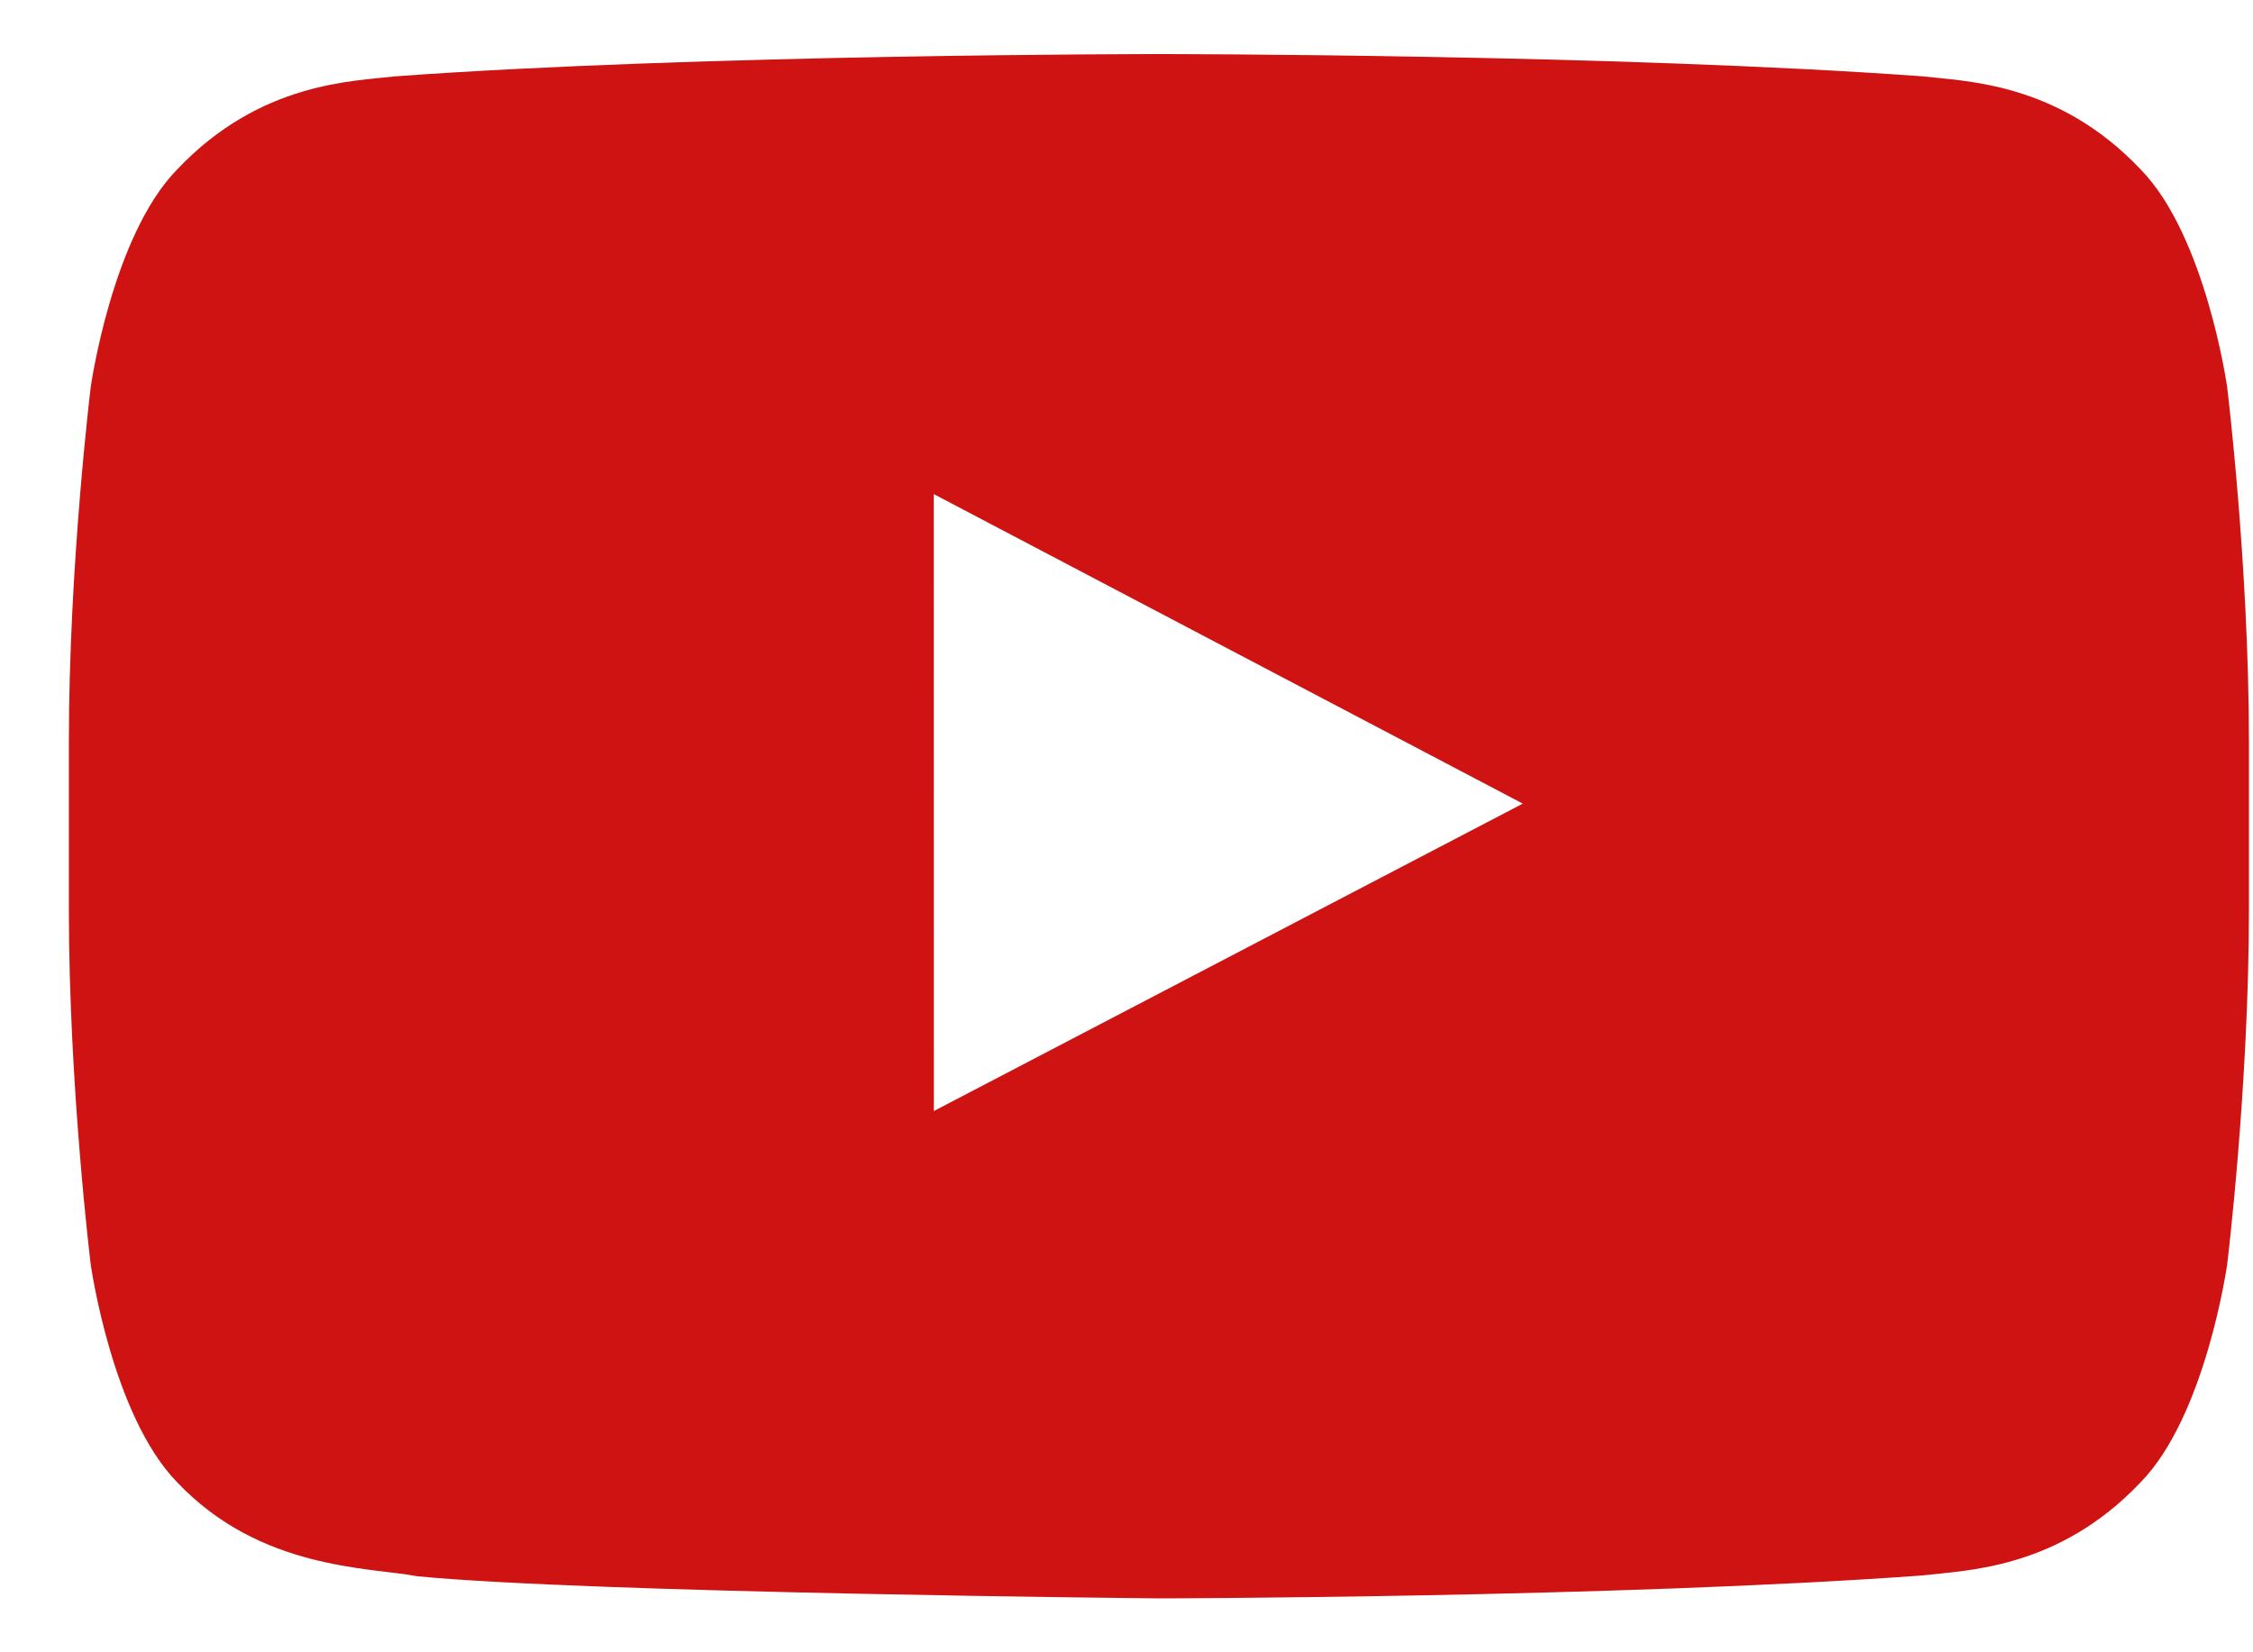 <?xml version="1.0" encoding="UTF-8"?> <svg xmlns="http://www.w3.org/2000/svg" width="30" height="22" viewBox="0 0 30 22" fill="none"> <path fill-rule="evenodd" clip-rule="evenodd" d="M12.435 14.793L12.434 6.579L20.277 10.7L12.435 14.793ZM29.656 5.155C29.656 5.155 29.372 3.141 28.502 2.254C27.398 1.089 26.161 1.083 25.594 1.016C21.532 0.72 15.438 0.72 15.438 0.72H15.425C15.425 0.72 9.332 0.72 5.27 1.016C4.702 1.083 3.466 1.089 2.361 2.254C1.491 3.141 1.208 5.155 1.208 5.155C1.208 5.155 0.917 7.521 0.917 9.887V12.105C0.917 14.471 1.208 16.836 1.208 16.836C1.208 16.836 1.491 18.851 2.361 19.738C3.466 20.903 4.916 20.866 5.562 20.988C7.884 21.212 15.432 21.282 15.432 21.282C15.432 21.282 21.532 21.273 25.594 20.977C26.161 20.908 27.398 20.903 28.502 19.738C29.372 18.851 29.656 16.836 29.656 16.836C29.656 16.836 29.946 14.471 29.946 12.105V9.887C29.946 7.521 29.656 5.155 29.656 5.155Z" fill="#CE1312"></path> </svg> 